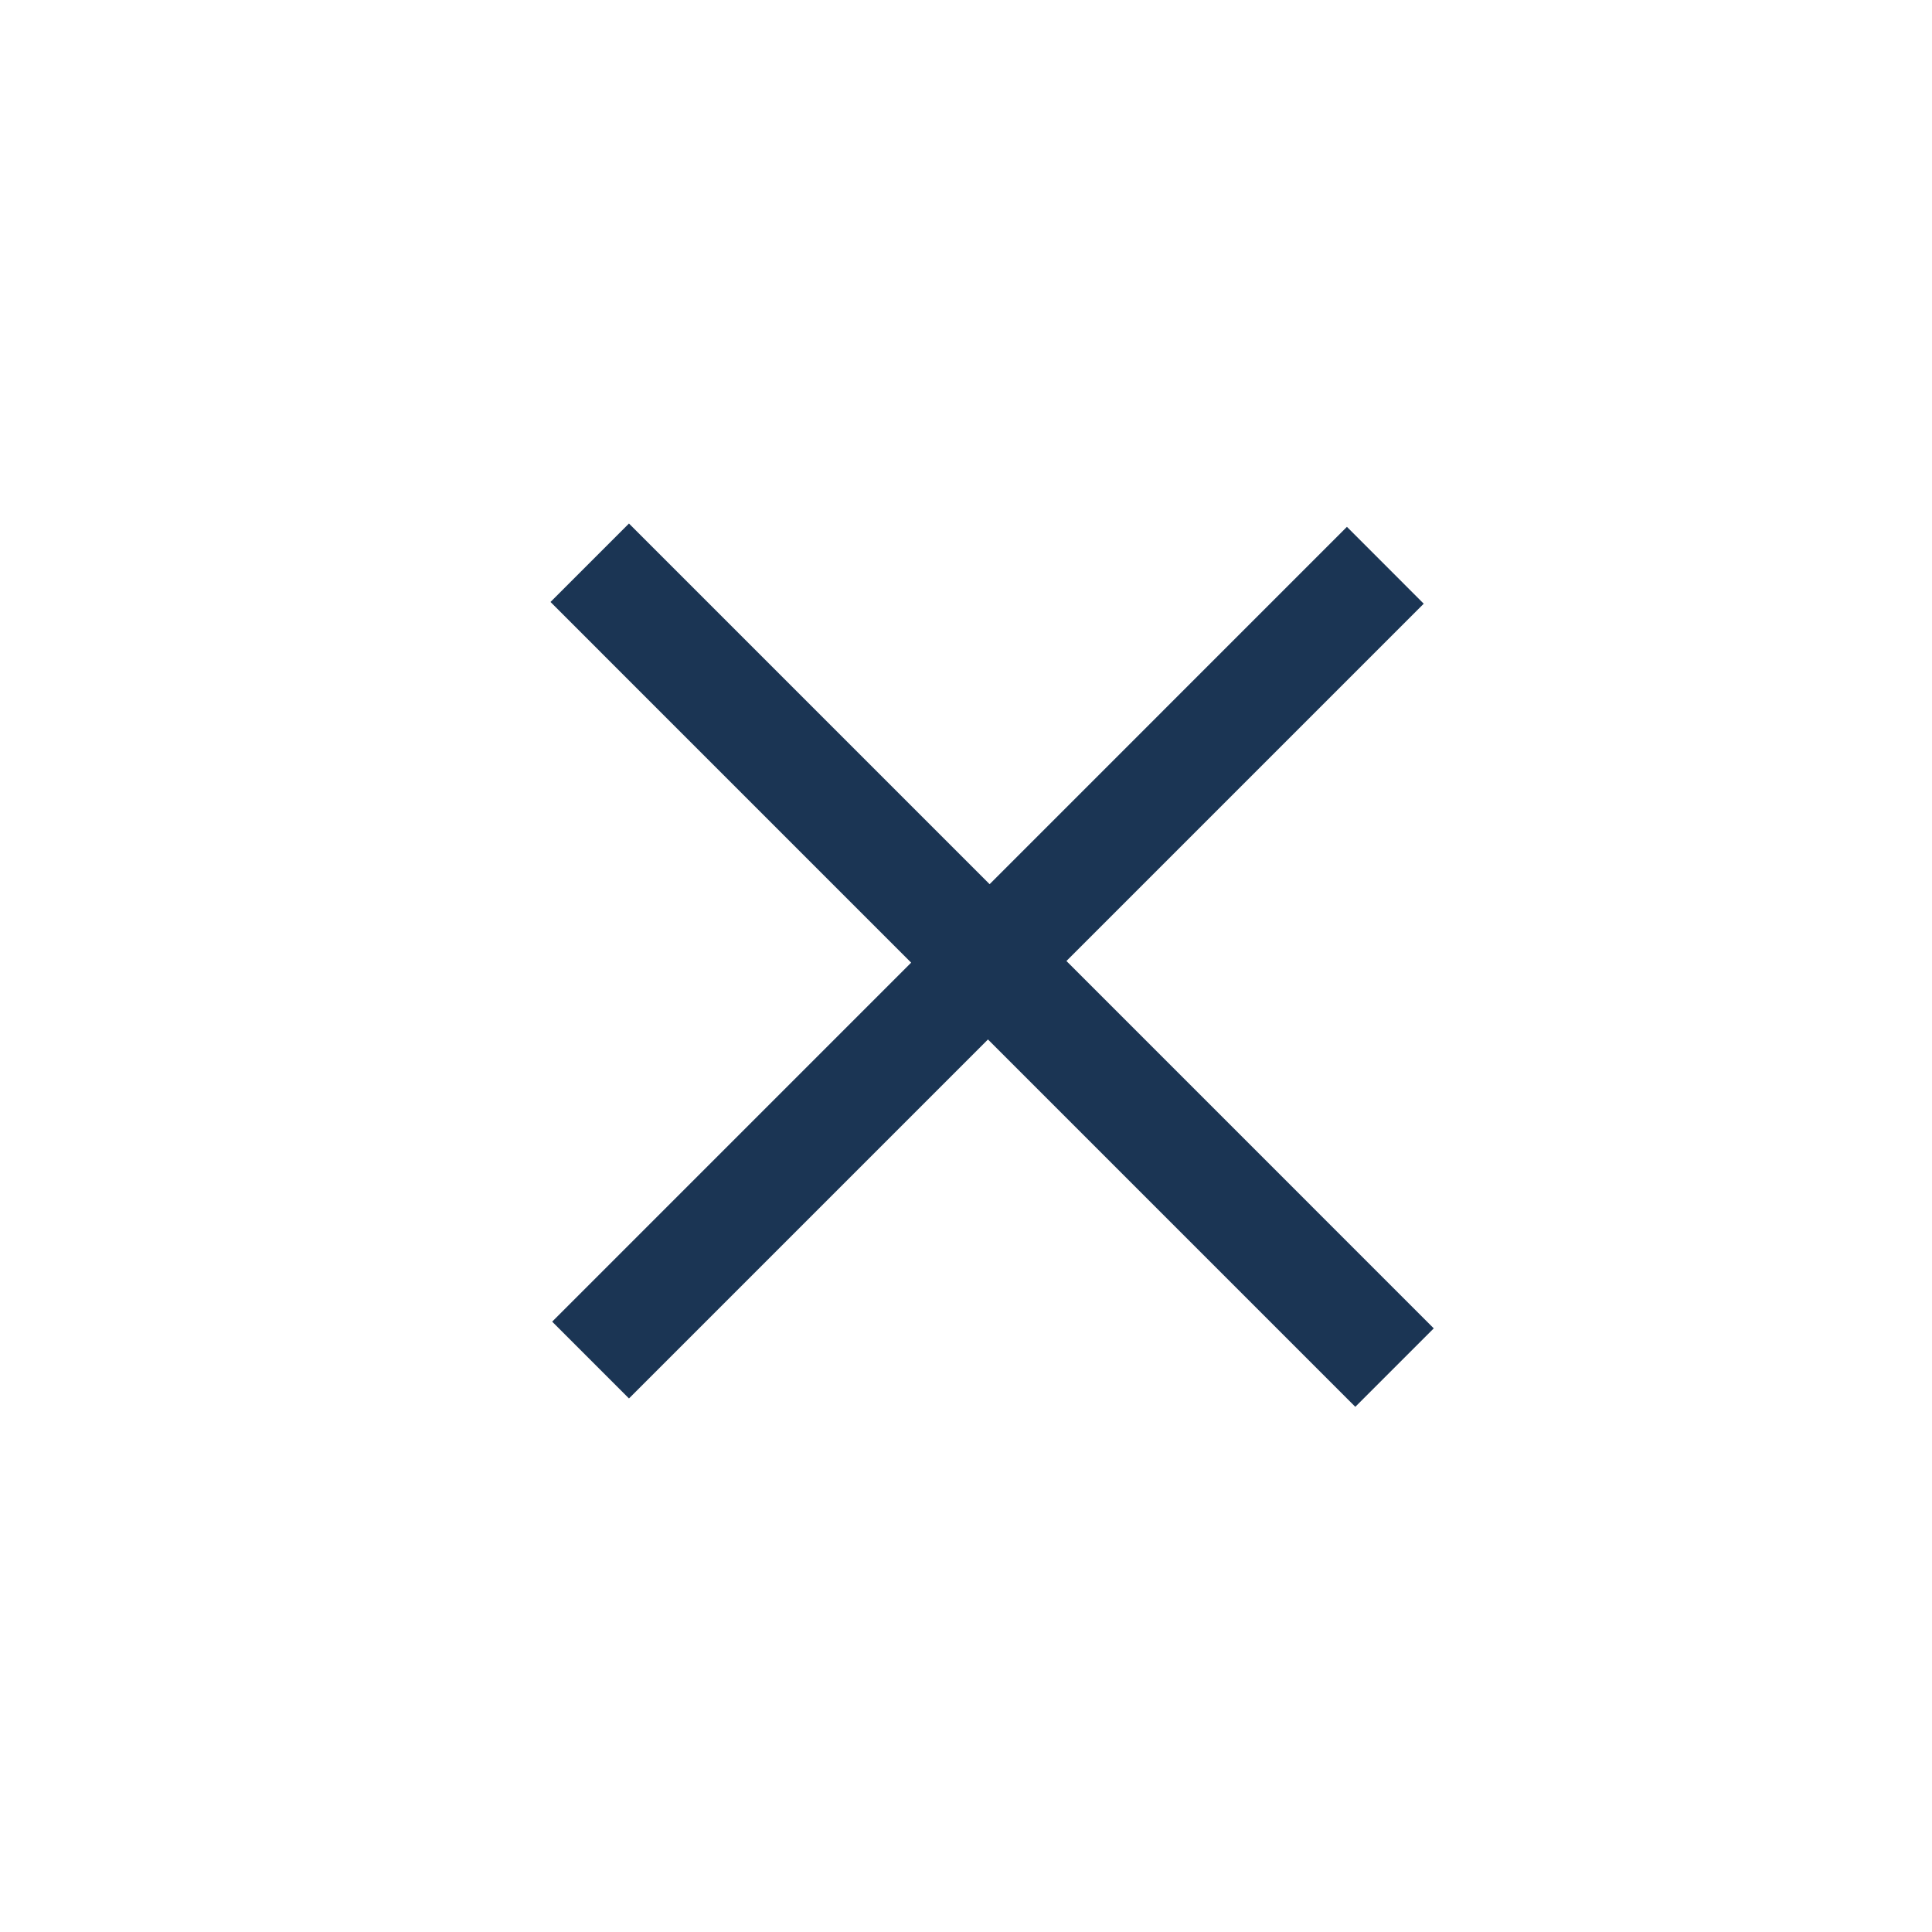 <svg width="36" height="36" viewBox="0 0 36 36" fill="none" xmlns="http://www.w3.org/2000/svg">
<path d="M11.72 9.755L26.716 24.752L25.254 26.214L10.258 11.217L11.72 9.755ZM25.098 9.817L26.529 11.249L11.72 26.058L10.289 24.627L25.098 9.817Z" fill="#1B3554"/>
</svg>
